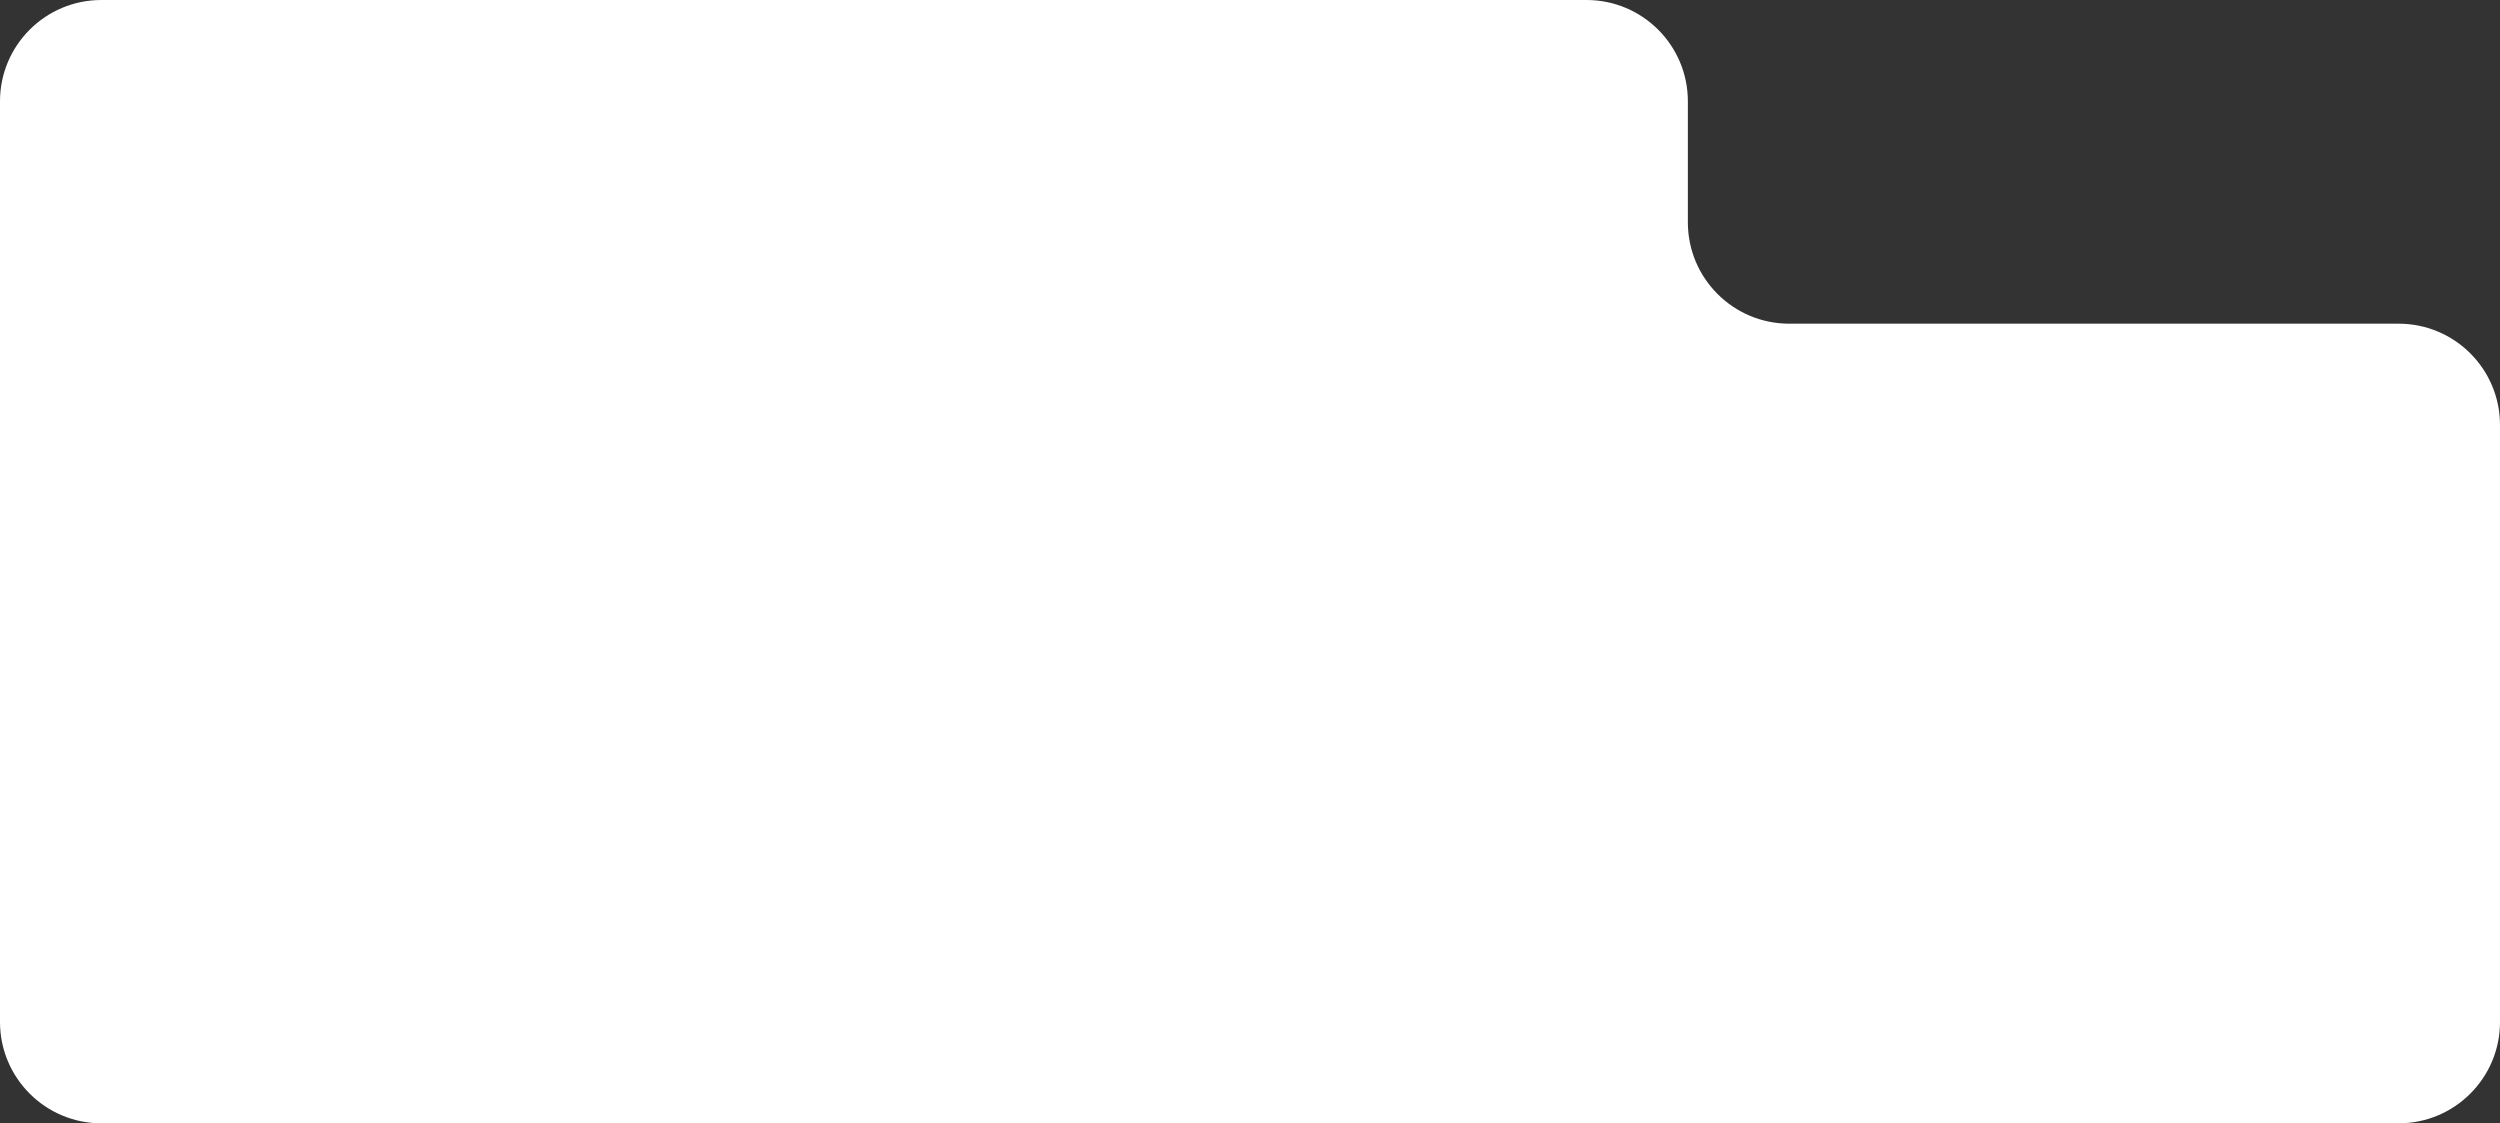 <?xml version="1.0" encoding="UTF-8"?> <svg xmlns="http://www.w3.org/2000/svg" width="592" height="266" viewBox="0 0 592 266" fill="none"><rect x="0" y="0" width="592" height="266" fill="#333333" stroke="none"/><path d="M0 24C0 10.745 10.745 0 24 0H122.267H375.686C388.941 0 399.686 10.745 399.686 24V52.649C399.686 65.904 410.432 76.649 423.686 76.649H568C581.255 76.649 592 87.394 592 100.649V242C592 255.255 581.255 266 568 266H122.267H24C10.745 266 0 255.255 0 242V106.649V24Z" fill="white"></path></svg> 